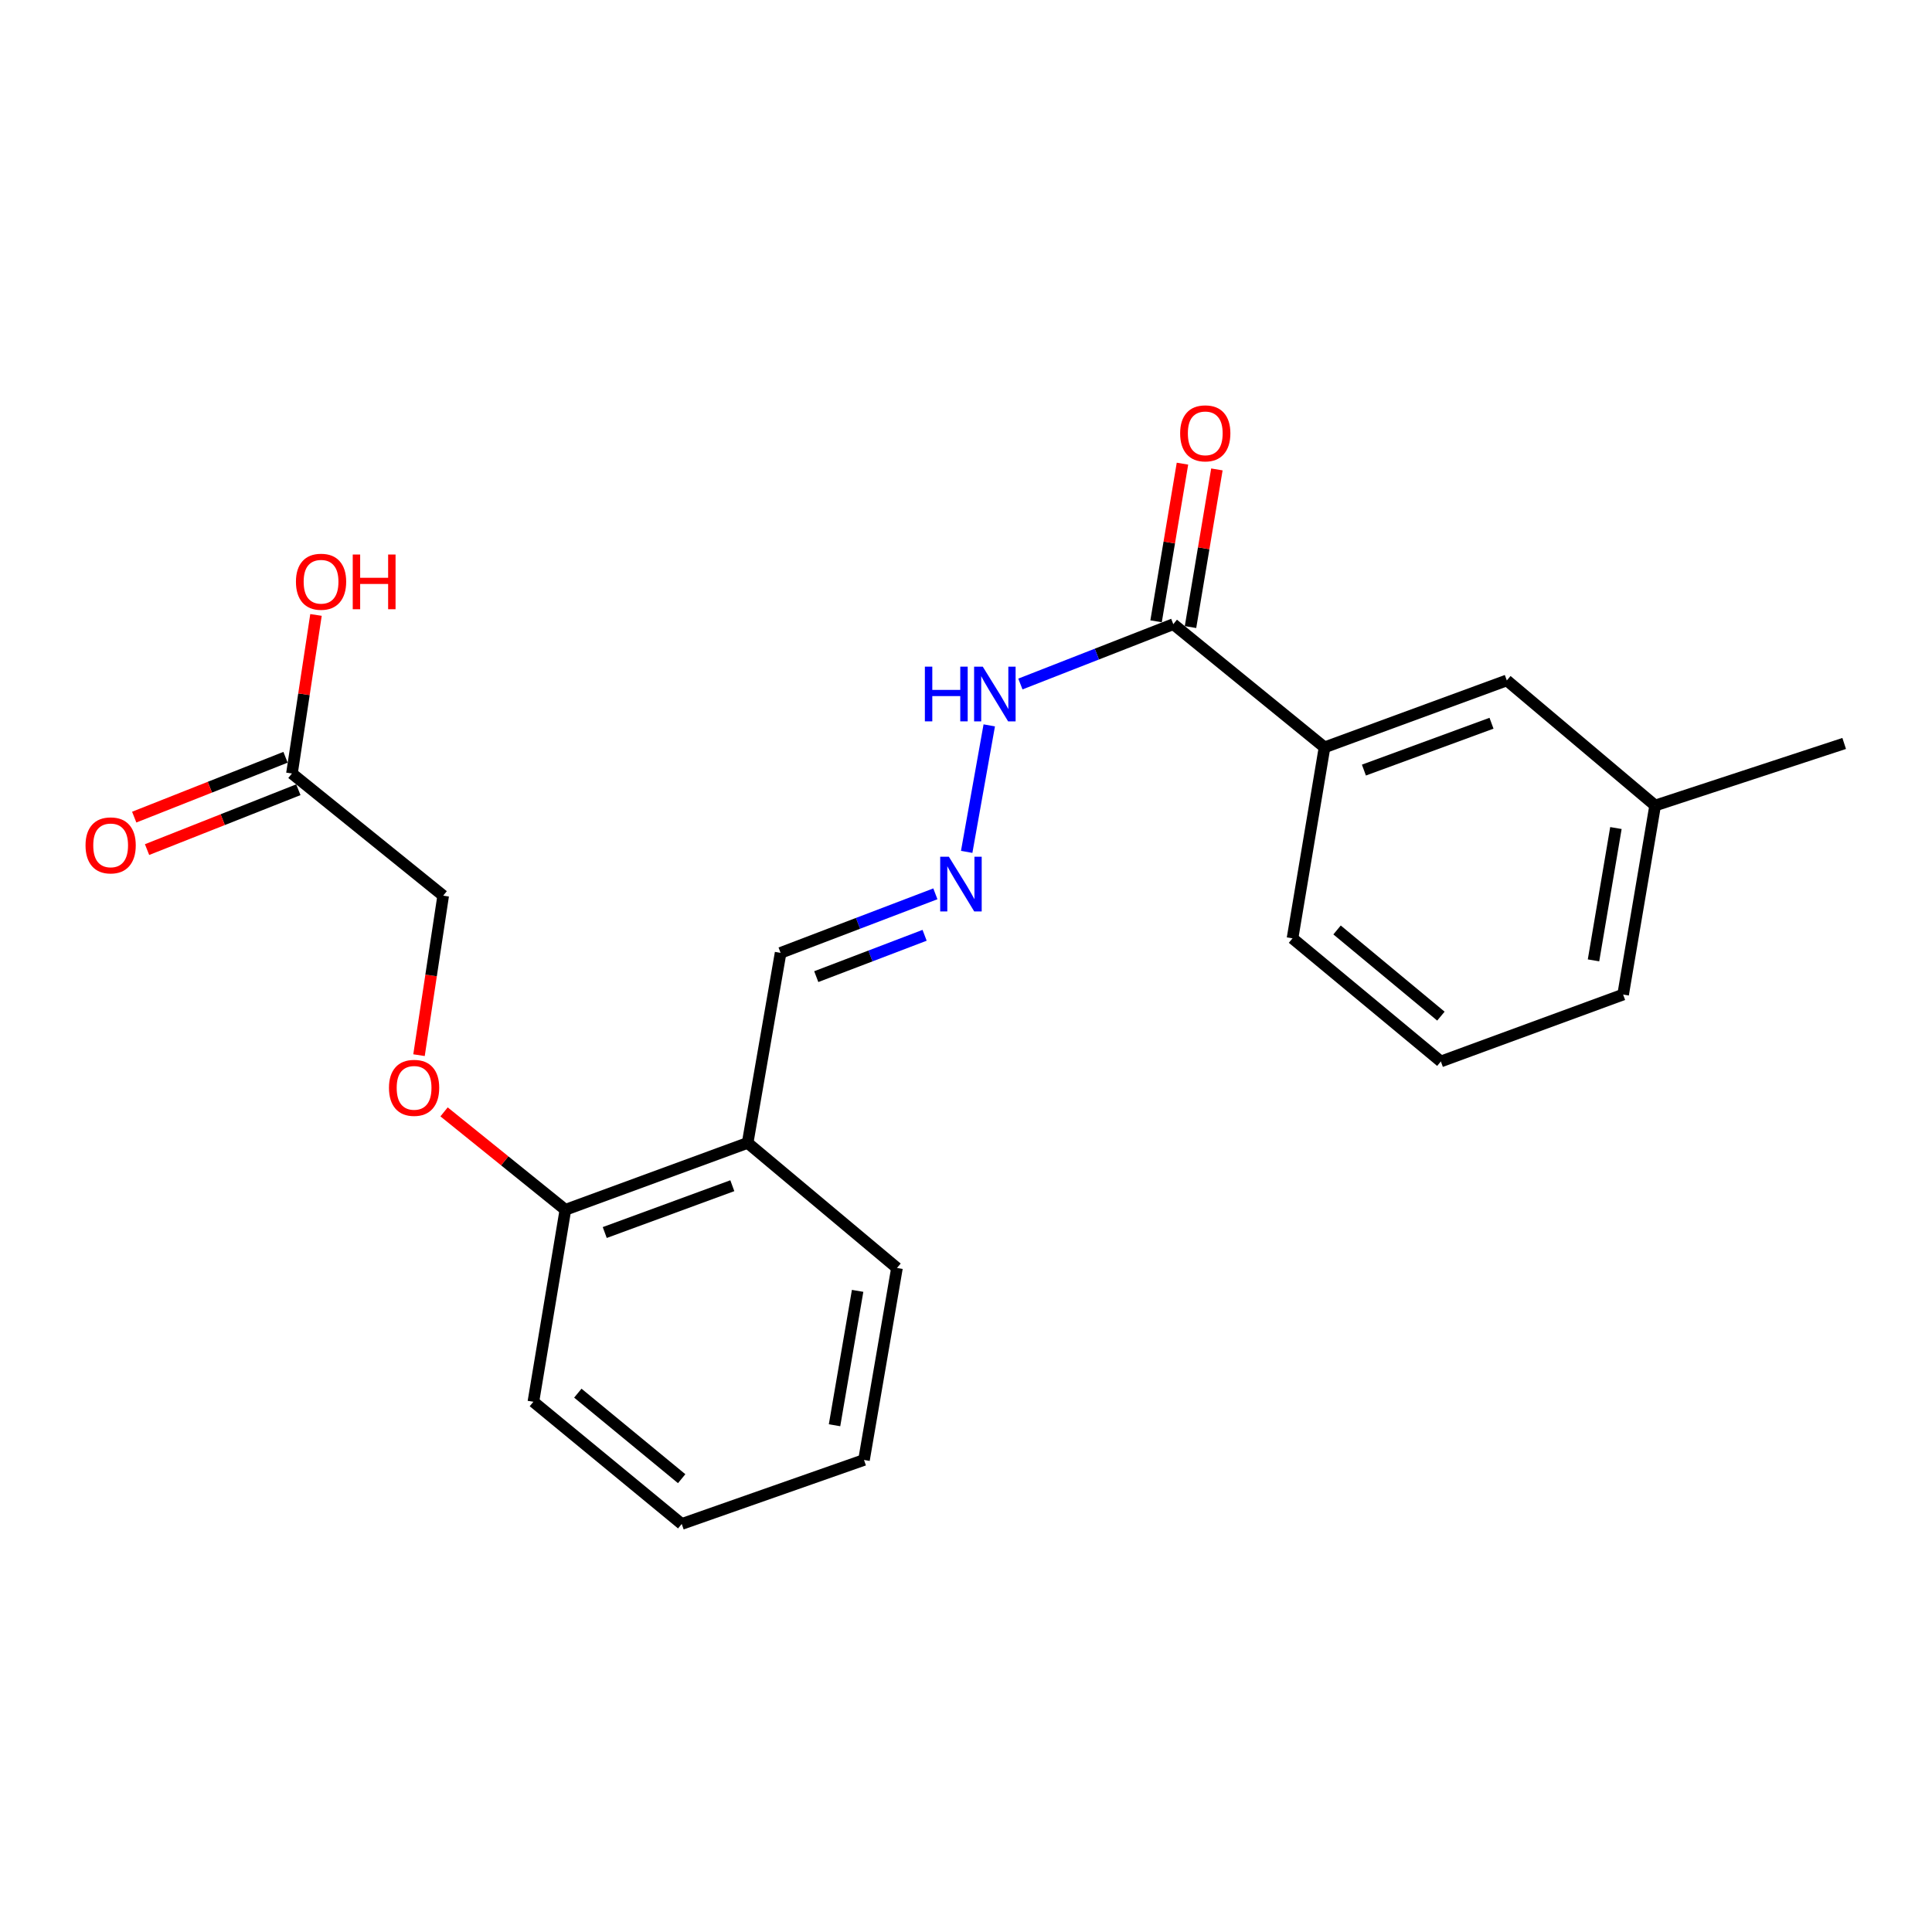 <?xml version='1.0' encoding='iso-8859-1'?>
<svg version='1.1' baseProfile='full'
              xmlns='http://www.w3.org/2000/svg'
                      xmlns:rdkit='http://www.rdkit.org/xml'
                      xmlns:xlink='http://www.w3.org/1999/xlink'
                  xml:space='preserve'
width='1000px' height='1000px' viewBox='0 0 1000 1000'>
<!-- END OF HEADER -->
<rect style='opacity:1.0;fill:#FFFFFF;stroke:none' width='1000' height='1000' x='0' y='0'> </rect>
<path class='bond-0' d='M 607.296,323.076 L 685.576,386.83' style='fill:none;fill-rule:evenodd;stroke:#000000;stroke-width:6px;stroke-linecap:butt;stroke-linejoin:miter;stroke-opacity:1' />
<path class='bond-4' d='M 607.296,323.076 L 567.724,338.559' style='fill:none;fill-rule:evenodd;stroke:#000000;stroke-width:6px;stroke-linecap:butt;stroke-linejoin:miter;stroke-opacity:1' />
<path class='bond-4' d='M 567.724,338.559 L 528.152,354.042' style='fill:none;fill-rule:evenodd;stroke:#0000FF;stroke-width:6px;stroke-linecap:butt;stroke-linejoin:miter;stroke-opacity:1' />
<path class='bond-8' d='M 616.207,324.567 L 623.034,283.771' style='fill:none;fill-rule:evenodd;stroke:#000000;stroke-width:6px;stroke-linecap:butt;stroke-linejoin:miter;stroke-opacity:1' />
<path class='bond-8' d='M 623.034,283.771 L 629.861,242.974' style='fill:none;fill-rule:evenodd;stroke:#FF0000;stroke-width:6px;stroke-linecap:butt;stroke-linejoin:miter;stroke-opacity:1' />
<path class='bond-8' d='M 598.386,321.585 L 605.213,280.788' style='fill:none;fill-rule:evenodd;stroke:#000000;stroke-width:6px;stroke-linecap:butt;stroke-linejoin:miter;stroke-opacity:1' />
<path class='bond-8' d='M 605.213,280.788 L 612.04,239.992' style='fill:none;fill-rule:evenodd;stroke:#FF0000;stroke-width:6px;stroke-linecap:butt;stroke-linejoin:miter;stroke-opacity:1' />
<path class='bond-7' d='M 685.576,386.83 L 779.927,352.187' style='fill:none;fill-rule:evenodd;stroke:#000000;stroke-width:6px;stroke-linecap:butt;stroke-linejoin:miter;stroke-opacity:1' />
<path class='bond-7' d='M 705.956,398.595 L 772.002,374.346' style='fill:none;fill-rule:evenodd;stroke:#000000;stroke-width:6px;stroke-linecap:butt;stroke-linejoin:miter;stroke-opacity:1' />
<path class='bond-14' d='M 685.576,386.83 L 669.002,485.688' style='fill:none;fill-rule:evenodd;stroke:#000000;stroke-width:6px;stroke-linecap:butt;stroke-linejoin:miter;stroke-opacity:1' />
<path class='bond-1' d='M 500.357,440.933 L 512.037,375.449' style='fill:none;fill-rule:evenodd;stroke:#0000FF;stroke-width:6px;stroke-linecap:butt;stroke-linejoin:miter;stroke-opacity:1' />
<path class='bond-9' d='M 484.148,462.642 L 444.093,477.924' style='fill:none;fill-rule:evenodd;stroke:#0000FF;stroke-width:6px;stroke-linecap:butt;stroke-linejoin:miter;stroke-opacity:1' />
<path class='bond-9' d='M 444.093,477.924 L 404.038,493.207' style='fill:none;fill-rule:evenodd;stroke:#000000;stroke-width:6px;stroke-linecap:butt;stroke-linejoin:miter;stroke-opacity:1' />
<path class='bond-9' d='M 478.573,484.108 L 450.534,494.806' style='fill:none;fill-rule:evenodd;stroke:#0000FF;stroke-width:6px;stroke-linecap:butt;stroke-linejoin:miter;stroke-opacity:1' />
<path class='bond-9' d='M 450.534,494.806 L 422.496,505.504' style='fill:none;fill-rule:evenodd;stroke:#000000;stroke-width:6px;stroke-linecap:butt;stroke-linejoin:miter;stroke-opacity:1' />
<path class='bond-2' d='M 386.973,591.564 L 404.038,493.207' style='fill:none;fill-rule:evenodd;stroke:#000000;stroke-width:6px;stroke-linecap:butt;stroke-linejoin:miter;stroke-opacity:1' />
<path class='bond-5' d='M 386.973,591.564 L 292.642,626.186' style='fill:none;fill-rule:evenodd;stroke:#000000;stroke-width:6px;stroke-linecap:butt;stroke-linejoin:miter;stroke-opacity:1' />
<path class='bond-5' d='M 379.049,613.72 L 313.017,637.955' style='fill:none;fill-rule:evenodd;stroke:#000000;stroke-width:6px;stroke-linecap:butt;stroke-linejoin:miter;stroke-opacity:1' />
<path class='bond-16' d='M 386.973,591.564 L 464.269,656.301' style='fill:none;fill-rule:evenodd;stroke:#000000;stroke-width:6px;stroke-linecap:butt;stroke-linejoin:miter;stroke-opacity:1' />
<path class='bond-3' d='M 151.11,400.362 L 229.39,463.604' style='fill:none;fill-rule:evenodd;stroke:#000000;stroke-width:6px;stroke-linecap:butt;stroke-linejoin:miter;stroke-opacity:1' />
<path class='bond-10' d='M 147.787,391.961 L 108.628,407.451' style='fill:none;fill-rule:evenodd;stroke:#000000;stroke-width:6px;stroke-linecap:butt;stroke-linejoin:miter;stroke-opacity:1' />
<path class='bond-10' d='M 108.628,407.451 L 69.47,422.942' style='fill:none;fill-rule:evenodd;stroke:#FF0000;stroke-width:6px;stroke-linecap:butt;stroke-linejoin:miter;stroke-opacity:1' />
<path class='bond-10' d='M 154.433,408.763 L 115.275,424.253' style='fill:none;fill-rule:evenodd;stroke:#000000;stroke-width:6px;stroke-linecap:butt;stroke-linejoin:miter;stroke-opacity:1' />
<path class='bond-10' d='M 115.275,424.253 L 76.117,439.744' style='fill:none;fill-rule:evenodd;stroke:#FF0000;stroke-width:6px;stroke-linecap:butt;stroke-linejoin:miter;stroke-opacity:1' />
<path class='bond-12' d='M 151.11,400.362 L 157.334,359.328' style='fill:none;fill-rule:evenodd;stroke:#000000;stroke-width:6px;stroke-linecap:butt;stroke-linejoin:miter;stroke-opacity:1' />
<path class='bond-12' d='M 157.334,359.328 L 163.558,318.293' style='fill:none;fill-rule:evenodd;stroke:#FF0000;stroke-width:6px;stroke-linecap:butt;stroke-linejoin:miter;stroke-opacity:1' />
<path class='bond-6' d='M 292.642,626.186 L 261.245,600.846' style='fill:none;fill-rule:evenodd;stroke:#000000;stroke-width:6px;stroke-linecap:butt;stroke-linejoin:miter;stroke-opacity:1' />
<path class='bond-6' d='M 261.245,600.846 L 229.848,575.507' style='fill:none;fill-rule:evenodd;stroke:#FF0000;stroke-width:6px;stroke-linecap:butt;stroke-linejoin:miter;stroke-opacity:1' />
<path class='bond-17' d='M 292.642,626.186 L 276.078,725.557' style='fill:none;fill-rule:evenodd;stroke:#000000;stroke-width:6px;stroke-linecap:butt;stroke-linejoin:miter;stroke-opacity:1' />
<path class='bond-11' d='M 216.882,546.151 L 223.136,504.878' style='fill:none;fill-rule:evenodd;stroke:#FF0000;stroke-width:6px;stroke-linecap:butt;stroke-linejoin:miter;stroke-opacity:1' />
<path class='bond-11' d='M 223.136,504.878 L 229.39,463.604' style='fill:none;fill-rule:evenodd;stroke:#000000;stroke-width:6px;stroke-linecap:butt;stroke-linejoin:miter;stroke-opacity:1' />
<path class='bond-13' d='M 779.927,352.187 L 856.701,416.935' style='fill:none;fill-rule:evenodd;stroke:#000000;stroke-width:6px;stroke-linecap:butt;stroke-linejoin:miter;stroke-opacity:1' />
<path class='bond-19' d='M 856.701,416.935 L 954.545,384.812' style='fill:none;fill-rule:evenodd;stroke:#000000;stroke-width:6px;stroke-linecap:butt;stroke-linejoin:miter;stroke-opacity:1' />
<path class='bond-22' d='M 856.701,416.935 L 840.127,514.78' style='fill:none;fill-rule:evenodd;stroke:#000000;stroke-width:6px;stroke-linecap:butt;stroke-linejoin:miter;stroke-opacity:1' />
<path class='bond-22' d='M 836.399,428.594 L 824.798,497.085' style='fill:none;fill-rule:evenodd;stroke:#000000;stroke-width:6px;stroke-linecap:butt;stroke-linejoin:miter;stroke-opacity:1' />
<path class='bond-15' d='M 669.002,485.688 L 745.786,549.412' style='fill:none;fill-rule:evenodd;stroke:#000000;stroke-width:6px;stroke-linecap:butt;stroke-linejoin:miter;stroke-opacity:1' />
<path class='bond-15' d='M 692.06,481.342 L 745.808,525.949' style='fill:none;fill-rule:evenodd;stroke:#000000;stroke-width:6px;stroke-linecap:butt;stroke-linejoin:miter;stroke-opacity:1' />
<path class='bond-18' d='M 745.786,549.412 L 840.127,514.78' style='fill:none;fill-rule:evenodd;stroke:#000000;stroke-width:6px;stroke-linecap:butt;stroke-linejoin:miter;stroke-opacity:1' />
<path class='bond-20' d='M 464.269,656.301 L 447.203,755.672' style='fill:none;fill-rule:evenodd;stroke:#000000;stroke-width:6px;stroke-linecap:butt;stroke-linejoin:miter;stroke-opacity:1' />
<path class='bond-20' d='M 443.9,668.149 L 431.955,737.708' style='fill:none;fill-rule:evenodd;stroke:#000000;stroke-width:6px;stroke-linecap:butt;stroke-linejoin:miter;stroke-opacity:1' />
<path class='bond-23' d='M 276.078,725.557 L 352.862,788.799' style='fill:none;fill-rule:evenodd;stroke:#000000;stroke-width:6px;stroke-linecap:butt;stroke-linejoin:miter;stroke-opacity:1' />
<path class='bond-23' d='M 299.084,721.095 L 352.832,765.365' style='fill:none;fill-rule:evenodd;stroke:#000000;stroke-width:6px;stroke-linecap:butt;stroke-linejoin:miter;stroke-opacity:1' />
<path class='bond-21' d='M 447.203,755.672 L 352.862,788.799' style='fill:none;fill-rule:evenodd;stroke:#000000;stroke-width:6px;stroke-linecap:butt;stroke-linejoin:miter;stroke-opacity:1' />
<path  class='atom-2' d='M 491.125 443.431
L 500.405 458.431
Q 501.325 459.911, 502.805 462.591
Q 504.285 465.271, 504.365 465.431
L 504.365 443.431
L 508.125 443.431
L 508.125 471.751
L 504.245 471.751
L 494.285 455.351
Q 493.125 453.431, 491.885 451.231
Q 490.685 449.031, 490.325 448.351
L 490.325 471.751
L 486.645 471.751
L 486.645 443.431
L 491.125 443.431
' fill='#0000FF'/>
<path  class='atom-5' d='M 478.713 345.054
L 482.553 345.054
L 482.553 357.094
L 497.033 357.094
L 497.033 345.054
L 500.873 345.054
L 500.873 373.374
L 497.033 373.374
L 497.033 360.294
L 482.553 360.294
L 482.553 373.374
L 478.713 373.374
L 478.713 345.054
' fill='#0000FF'/>
<path  class='atom-5' d='M 508.673 345.054
L 517.953 360.054
Q 518.873 361.534, 520.353 364.214
Q 521.833 366.894, 521.913 367.054
L 521.913 345.054
L 525.673 345.054
L 525.673 373.374
L 521.793 373.374
L 511.833 356.974
Q 510.673 355.054, 509.433 352.854
Q 508.233 350.654, 507.873 349.974
L 507.873 373.374
L 504.193 373.374
L 504.193 345.054
L 508.673 345.054
' fill='#0000FF'/>
<path  class='atom-7' d='M 201.332 563.064
Q 201.332 556.264, 204.692 552.464
Q 208.052 548.664, 214.332 548.664
Q 220.612 548.664, 223.972 552.464
Q 227.332 556.264, 227.332 563.064
Q 227.332 569.944, 223.932 573.864
Q 220.532 577.744, 214.332 577.744
Q 208.092 577.744, 204.692 573.864
Q 201.332 569.984, 201.332 563.064
M 214.332 574.544
Q 218.652 574.544, 220.972 571.664
Q 223.332 568.744, 223.332 563.064
Q 223.332 557.504, 220.972 554.704
Q 218.652 551.864, 214.332 551.864
Q 210.012 551.864, 207.652 554.664
Q 205.332 557.464, 205.332 563.064
Q 205.332 568.784, 207.652 571.664
Q 210.012 574.544, 214.332 574.544
' fill='#FF0000'/>
<path  class='atom-9' d='M 610.84 224.297
Q 610.84 217.497, 614.2 213.697
Q 617.56 209.897, 623.84 209.897
Q 630.12 209.897, 633.48 213.697
Q 636.84 217.497, 636.84 224.297
Q 636.84 231.177, 633.44 235.097
Q 630.04 238.977, 623.84 238.977
Q 617.6 238.977, 614.2 235.097
Q 610.84 231.217, 610.84 224.297
M 623.84 235.777
Q 628.16 235.777, 630.48 232.897
Q 632.84 229.977, 632.84 224.297
Q 632.84 218.737, 630.48 215.937
Q 628.16 213.097, 623.84 213.097
Q 619.52 213.097, 617.16 215.897
Q 614.84 218.697, 614.84 224.297
Q 614.84 230.017, 617.16 232.897
Q 619.52 235.777, 623.84 235.777
' fill='#FF0000'/>
<path  class='atom-11' d='M 44.271 437.564
Q 44.271 430.764, 47.631 426.964
Q 50.991 423.164, 57.271 423.164
Q 63.551 423.164, 66.911 426.964
Q 70.271 430.764, 70.271 437.564
Q 70.271 444.444, 66.871 448.364
Q 63.471 452.244, 57.271 452.244
Q 51.031 452.244, 47.631 448.364
Q 44.271 444.484, 44.271 437.564
M 57.271 449.044
Q 61.591 449.044, 63.911 446.164
Q 66.271 443.244, 66.271 437.564
Q 66.271 432.004, 63.911 429.204
Q 61.591 426.364, 57.271 426.364
Q 52.951 426.364, 50.591 429.164
Q 48.271 431.964, 48.271 437.564
Q 48.271 443.284, 50.591 446.164
Q 52.951 449.044, 57.271 449.044
' fill='#FF0000'/>
<path  class='atom-13' d='M 153.178 301.101
Q 153.178 294.301, 156.538 290.501
Q 159.898 286.701, 166.178 286.701
Q 172.458 286.701, 175.818 290.501
Q 179.178 294.301, 179.178 301.101
Q 179.178 307.981, 175.778 311.901
Q 172.378 315.781, 166.178 315.781
Q 159.938 315.781, 156.538 311.901
Q 153.178 308.021, 153.178 301.101
M 166.178 312.581
Q 170.498 312.581, 172.818 309.701
Q 175.178 306.781, 175.178 301.101
Q 175.178 295.541, 172.818 292.741
Q 170.498 289.901, 166.178 289.901
Q 161.858 289.901, 159.498 292.701
Q 157.178 295.501, 157.178 301.101
Q 157.178 306.821, 159.498 309.701
Q 161.858 312.581, 166.178 312.581
' fill='#FF0000'/>
<path  class='atom-13' d='M 182.578 287.021
L 186.418 287.021
L 186.418 299.061
L 200.898 299.061
L 200.898 287.021
L 204.738 287.021
L 204.738 315.341
L 200.898 315.341
L 200.898 302.261
L 186.418 302.261
L 186.418 315.341
L 182.578 315.341
L 182.578 287.021
' fill='#FF0000'/>
</svg>
